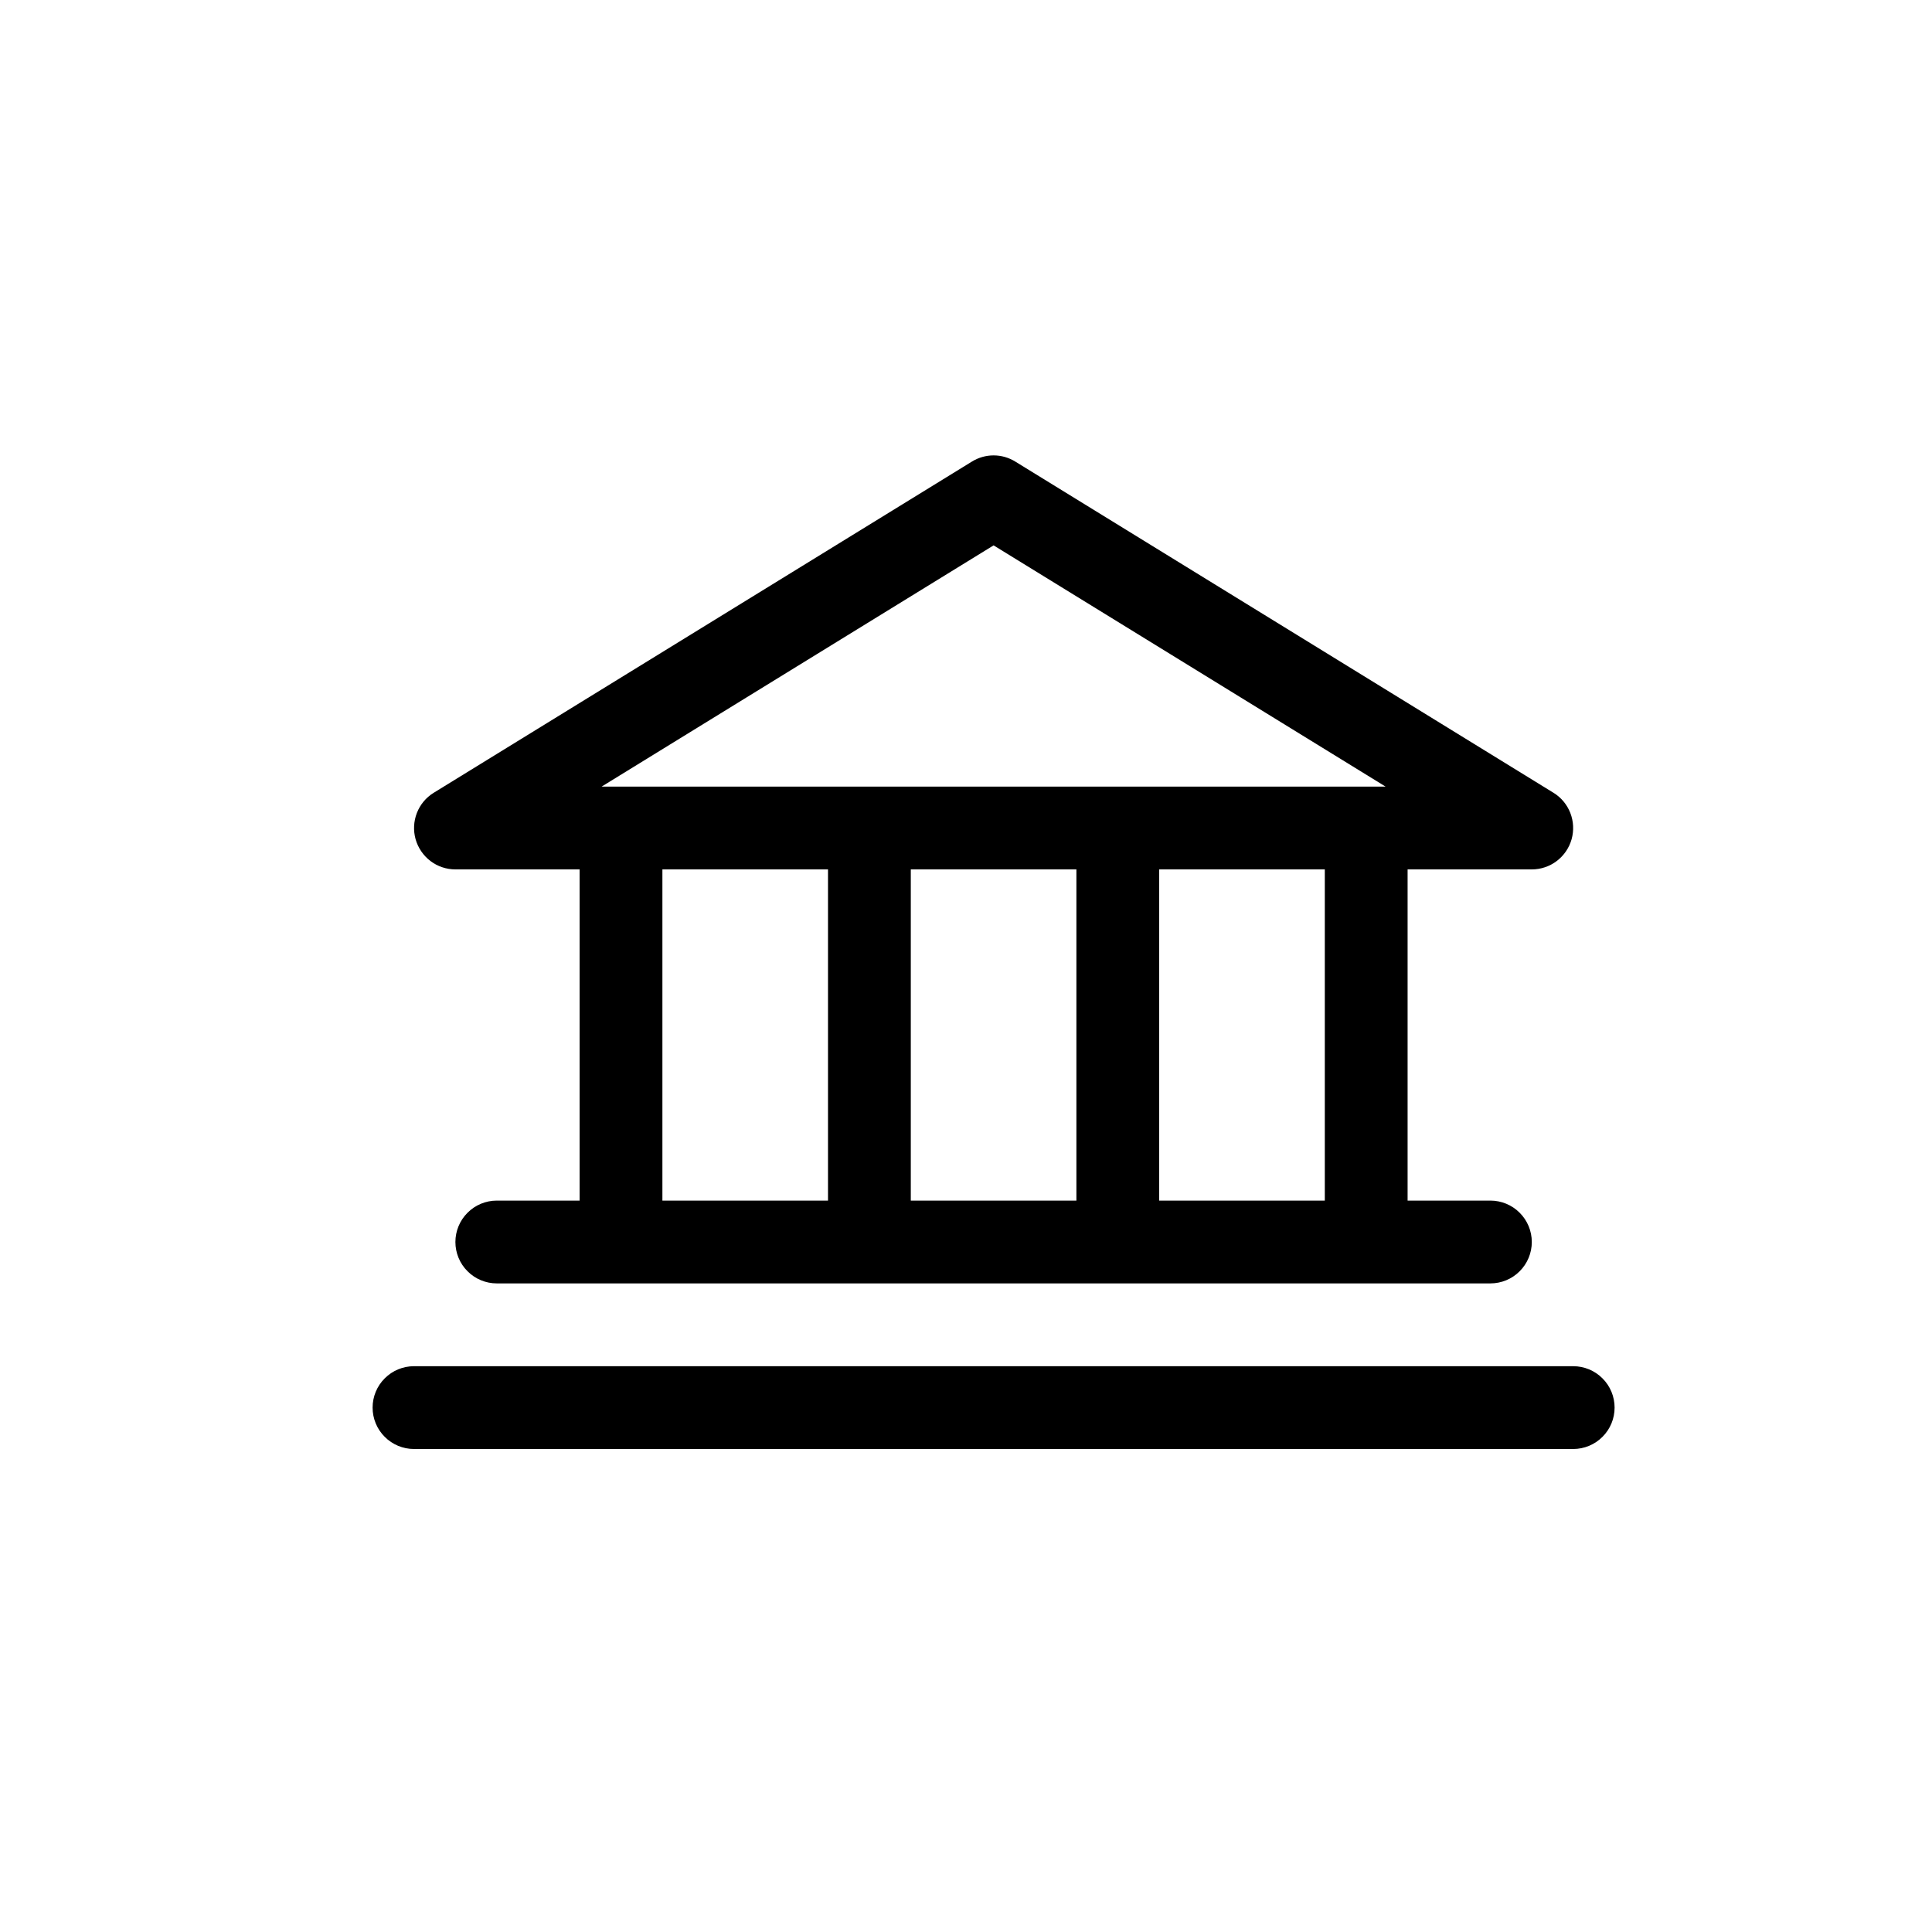 <svg width="35" height="35" viewBox="0 0 35 35" fill="none" xmlns="http://www.w3.org/2000/svg">
<rect width="35" height="35" rx="2" fill="none"/>
<path d="M8.25 15.75H10.5V21.75H9C8.801 21.75 8.61 21.829 8.47 21.97C8.329 22.11 8.25 22.301 8.25 22.5C8.25 22.699 8.329 22.89 8.47 23.03C8.61 23.171 8.801 23.25 9 23.25H27C27.199 23.25 27.39 23.171 27.53 23.03C27.671 22.89 27.75 22.699 27.75 22.5C27.75 22.301 27.671 22.11 27.53 21.97C27.39 21.829 27.199 21.75 27 21.75H25.5V15.75H27.75C27.913 15.75 28.072 15.697 28.202 15.598C28.332 15.499 28.427 15.361 28.471 15.204C28.515 15.047 28.507 14.88 28.448 14.728C28.389 14.576 28.282 14.447 28.143 14.362L18.393 8.362C18.275 8.289 18.139 8.25 18 8.25C17.861 8.25 17.725 8.289 17.607 8.362L7.857 14.362C7.718 14.447 7.611 14.576 7.552 14.728C7.493 14.88 7.485 15.047 7.529 15.204C7.574 15.361 7.668 15.499 7.798 15.598C7.928 15.697 8.087 15.75 8.25 15.75ZM12 15.75H15V21.75H12V15.75ZM19.5 15.75V21.75H16.5V15.75H19.5ZM24 21.75H21V15.75H24V21.75ZM18 9.88L25.101 14.25H10.899L18 9.88ZM29.25 25.5C29.25 25.699 29.171 25.89 29.03 26.03C28.89 26.171 28.699 26.25 28.5 26.25H7.5C7.301 26.25 7.11 26.171 6.97 26.03C6.829 25.89 6.75 25.699 6.75 25.5C6.75 25.301 6.829 25.11 6.97 24.97C7.11 24.829 7.301 24.75 7.5 24.75H28.5C28.699 24.75 28.89 24.829 29.03 24.97C29.171 25.11 29.25 25.301 29.25 25.5Z" fill="black"/>
</svg>
